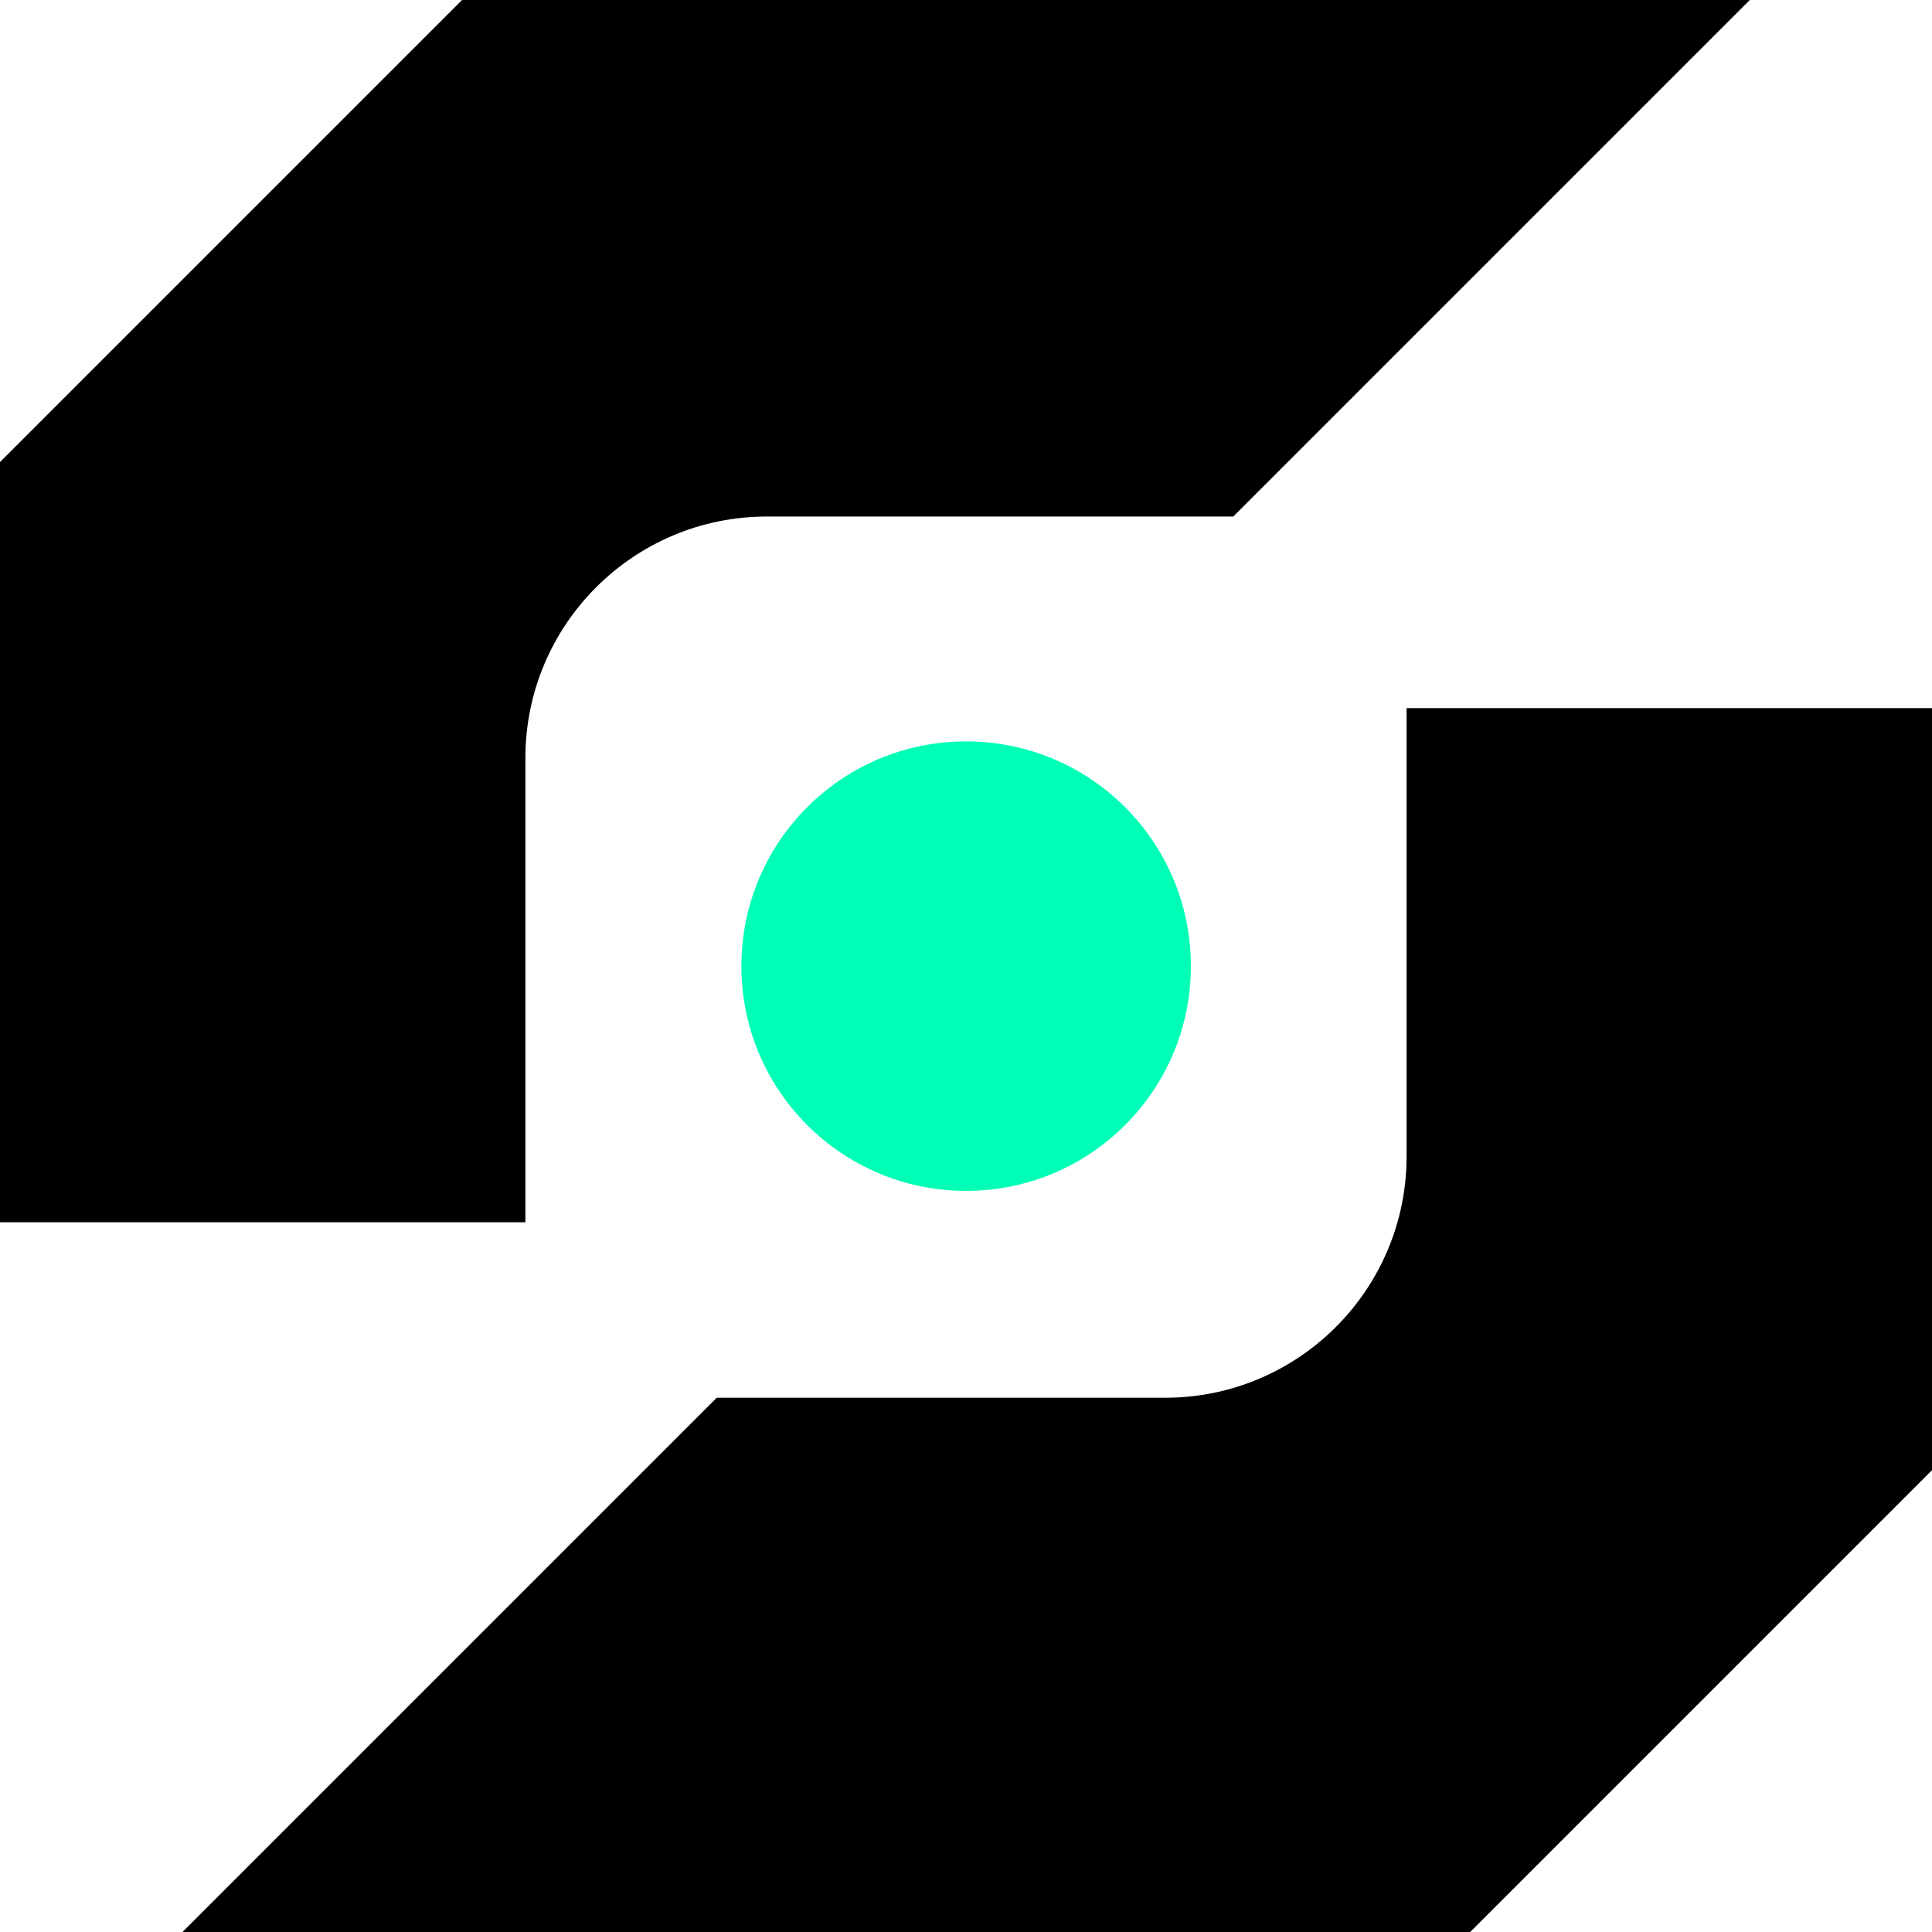 <svg width="72" height="72" viewBox="0 0 72 72" fill="none" xmlns="http://www.w3.org/2000/svg">
<g clip-path="url(#clip0_4861_1107)">
<path d="M36.01 27.63H36C31.377 27.63 27.63 31.377 27.63 36V36.01C27.63 40.633 31.377 44.38 36 44.38H36.01C40.633 44.38 44.38 40.633 44.38 36.01V36C44.38 31.377 40.633 27.63 36.01 27.63Z" fill="#00FFB6"/>
<path d="M19.58 28.25C19.58 23.28 23.61 19.25 28.58 19.25H45.96L65.21 0H17.22L0 17.22V45.55H19.58V28.24V28.25Z" fill="black"/>
<path d="M52.42 26.38V43.09C52.42 48.06 48.39 52.09 43.42 52.09H26.71L6.79 72.01H54.78L72 54.79V26.39H52.42V26.38Z" fill="black"/>
</g>
<defs>
<clipPath id="clip0_4861_1107">
<rect width="72" height="72" fill="white"/>
</clipPath>
</defs>
</svg>
